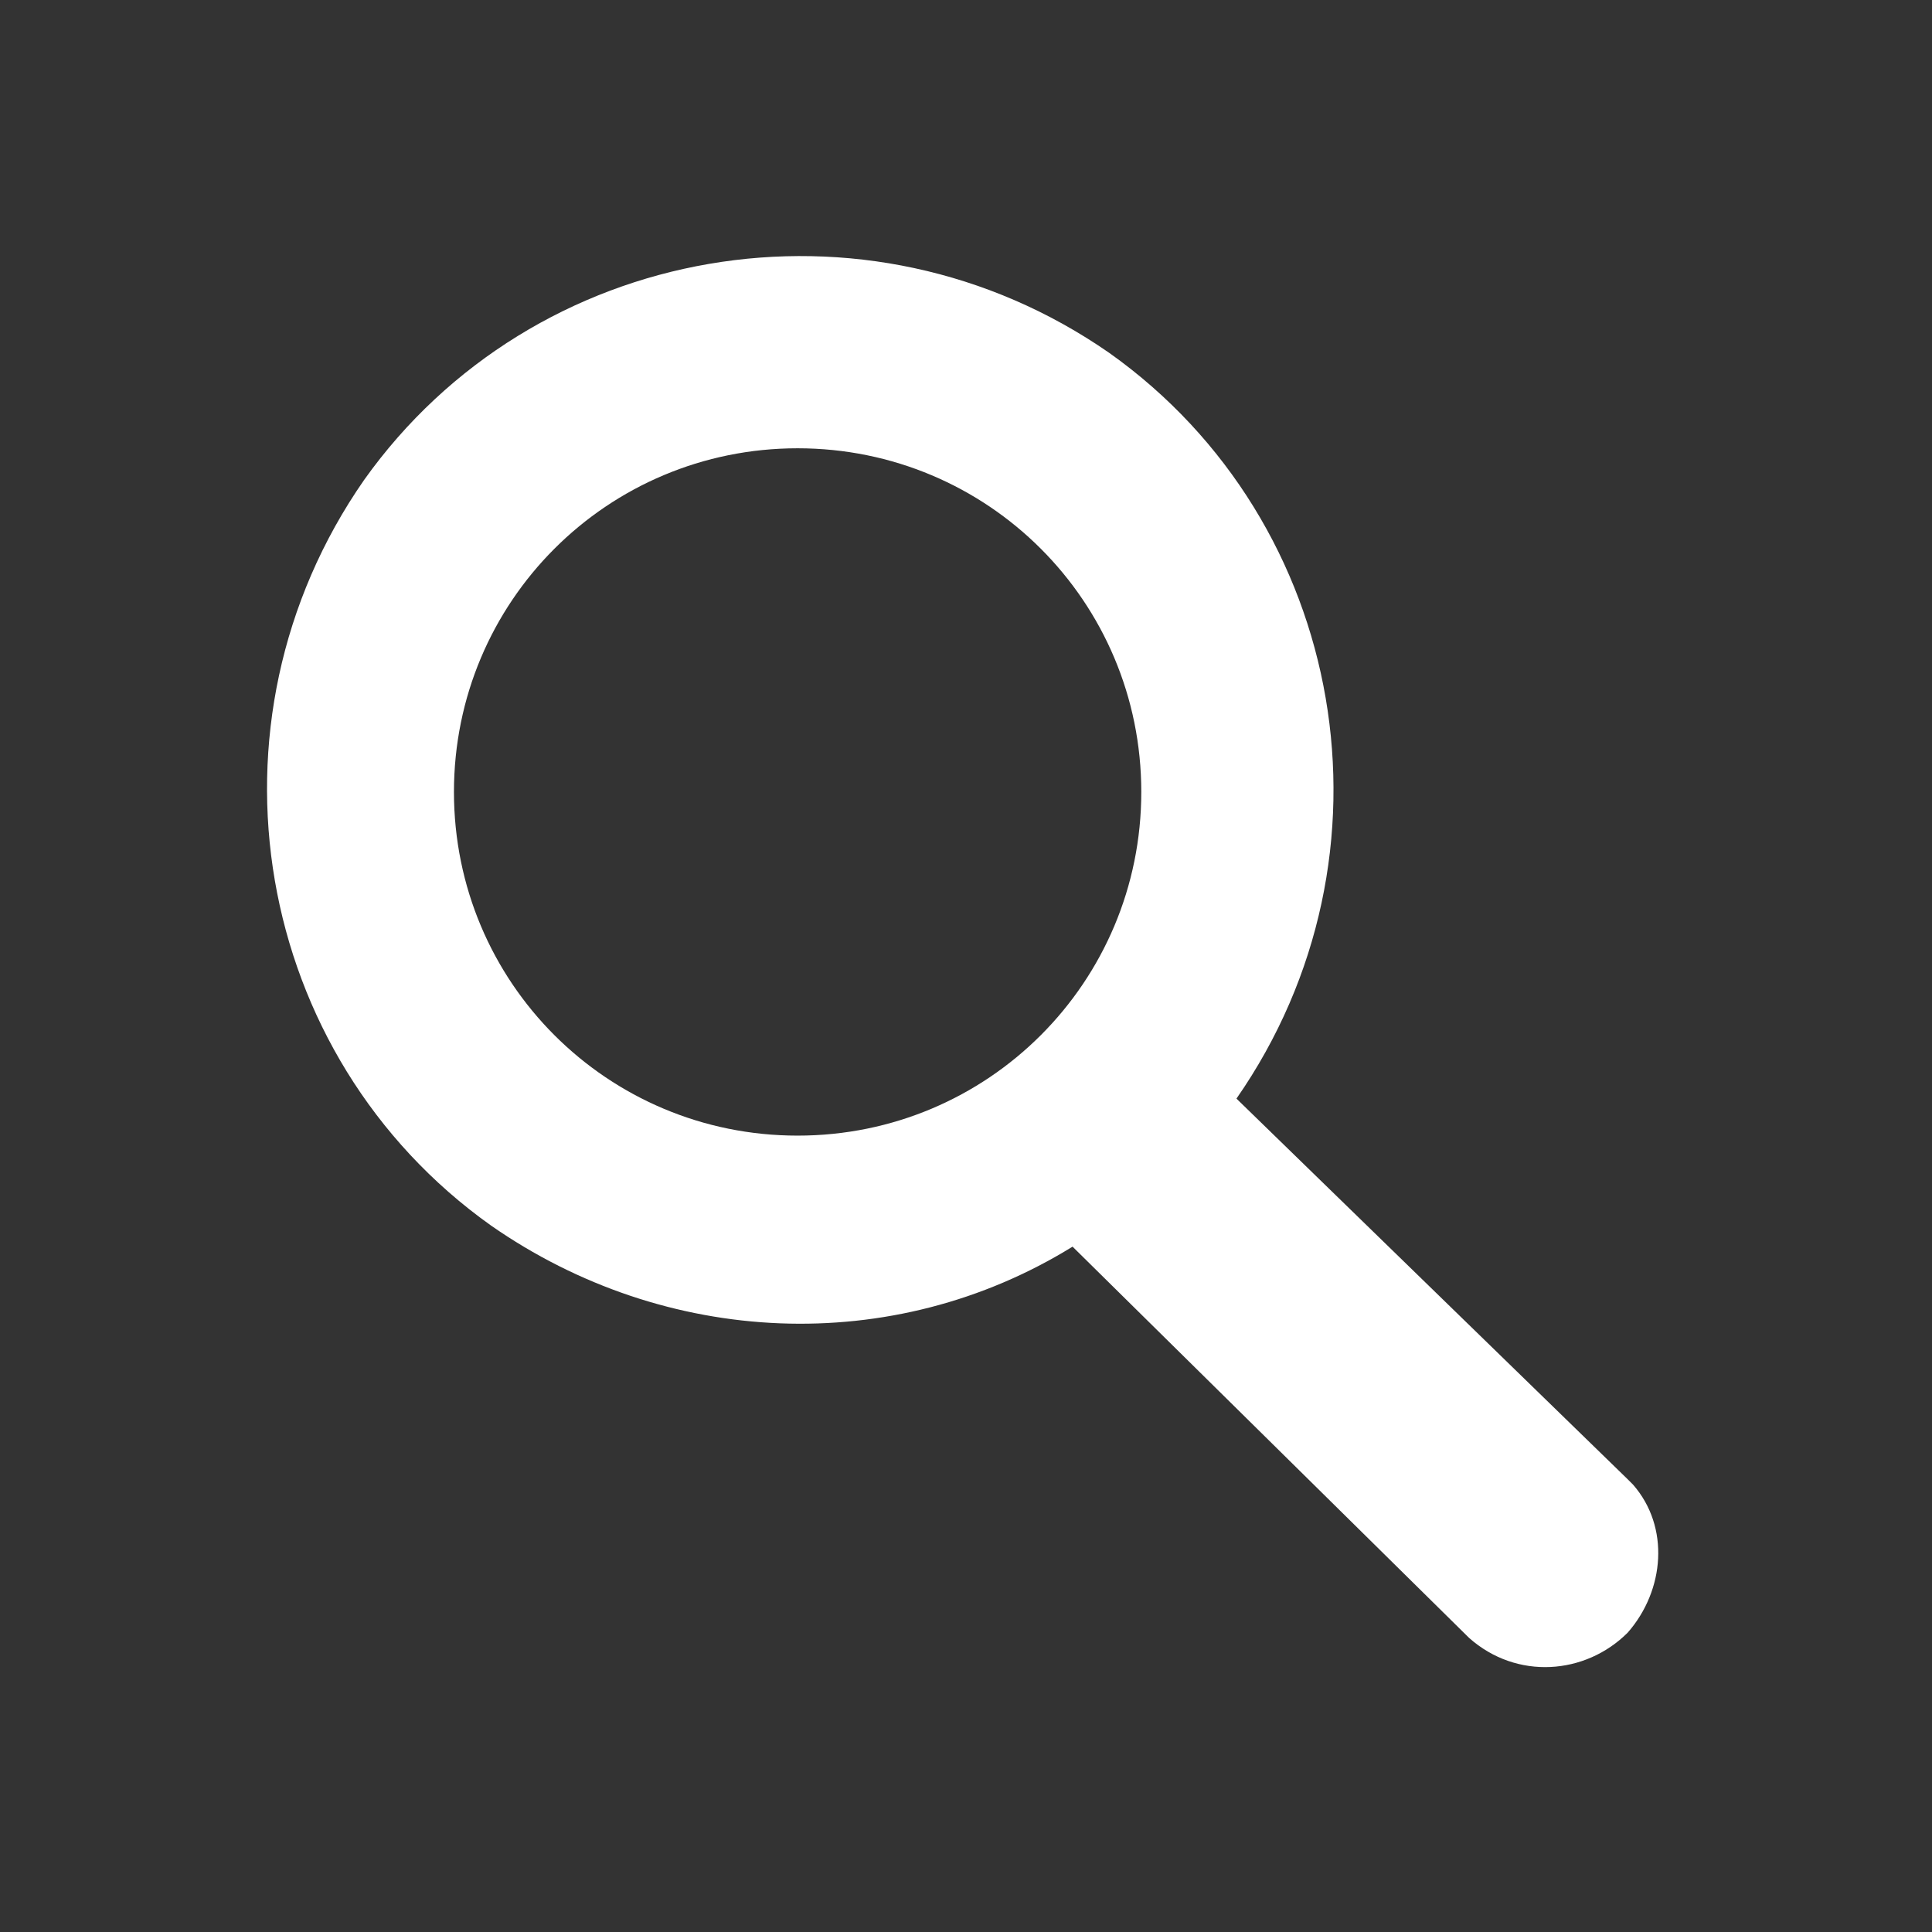 <?xml version="1.0" encoding="UTF-8" standalone="no"?>
<svg
   xmlns:dc="http://purl.org/dc/elements/1.1/"
   xmlns:cc="http://creativecommons.org/ns#"
   xmlns:rdf="http://www.w3.org/1999/02/22-rdf-syntax-ns#"
   xmlns:svg="http://www.w3.org/2000/svg"
   xmlns="http://www.w3.org/2000/svg"
   xmlns:sodipodi="http://sodipodi.sourceforge.net/DTD/sodipodi-0.dtd"
   xmlns:inkscape="http://www.inkscape.org/namespaces/inkscape"
   inkscape:version="1.0 (4035a4fb49, 2020-05-01)"
   height="30"
   width="30"
   sodipodi:docname="suche.svg"
   xml:space="preserve"
   viewBox="0 0 30 30"
   y="0px"
   x="0px"
   id="Layer_1"
   version="1.1"><rect x="0" y="0" width="30" height="30" fill="#333333" stroke="none"/><defs
   id="defs855" /><sodipodi:namedview
   inkscape:current-layer="Layer_1"
   inkscape:window-maximized="0"
   inkscape:window-y="0"
   inkscape:window-x="1"
   inkscape:cy="11.243048"
   inkscape:cx="17.145985"
   inkscape:zoom="5.0068874"
   fit-margin-bottom="0"
   fit-margin-right="0"
   fit-margin-left="0"
   fit-margin-top="0"
   showgrid="false"
   id="namedview853"
   inkscape:window-height="938"
   inkscape:window-width="1256"
   inkscape:pageshadow="2"
   inkscape:pageopacity="0"
   guidetolerance="10"
   gridtolerance="10"
   objecttolerance="10"
   borderopacity="1"
   bordercolor="#666666"
   pagecolor="#ffffff" />
<style
   id="style846"
   type="text/css">
	.st0{fill:#FFFFFF;}
</style>

<g
   style="fill:#ffffff"
   transform="matrix(0.821,0,0,0.821,-226.033,-300.011)"
   id="suche">
	<path
   style="fill:#ffffff"
   d="m 298.7,386.2 c 3.2,-4.6 2.1,-10.9 -2.4,-14.1 -4.6,-3.2 -10.9,-2.1 -14.1,2.4 -3.2,4.6 -2.1,10.9 2.4,14.1 3.3,2.3 7.6,2.5 11,0.4 l 7.5,7.4 c 0.9,0.8 2.2,0.7 3,-0.1 0.7,-0.8 0.8,-2 0.1,-2.8 l -0.1,-0.1 z m -8.3,0.7 c -3.6,0 -6.5,-2.9 -6.5,-6.5 0,-3.6 2.9,-6.5 6.5,-6.5 3.6,0 6.5,2.9 6.5,6.5 v 0 c 0,3.6 -2.9,6.5 -6.5,6.5 0,0 0,0 0,0 z"
   class="st0"
   id="Pfad_62" />
</g>
</svg>
